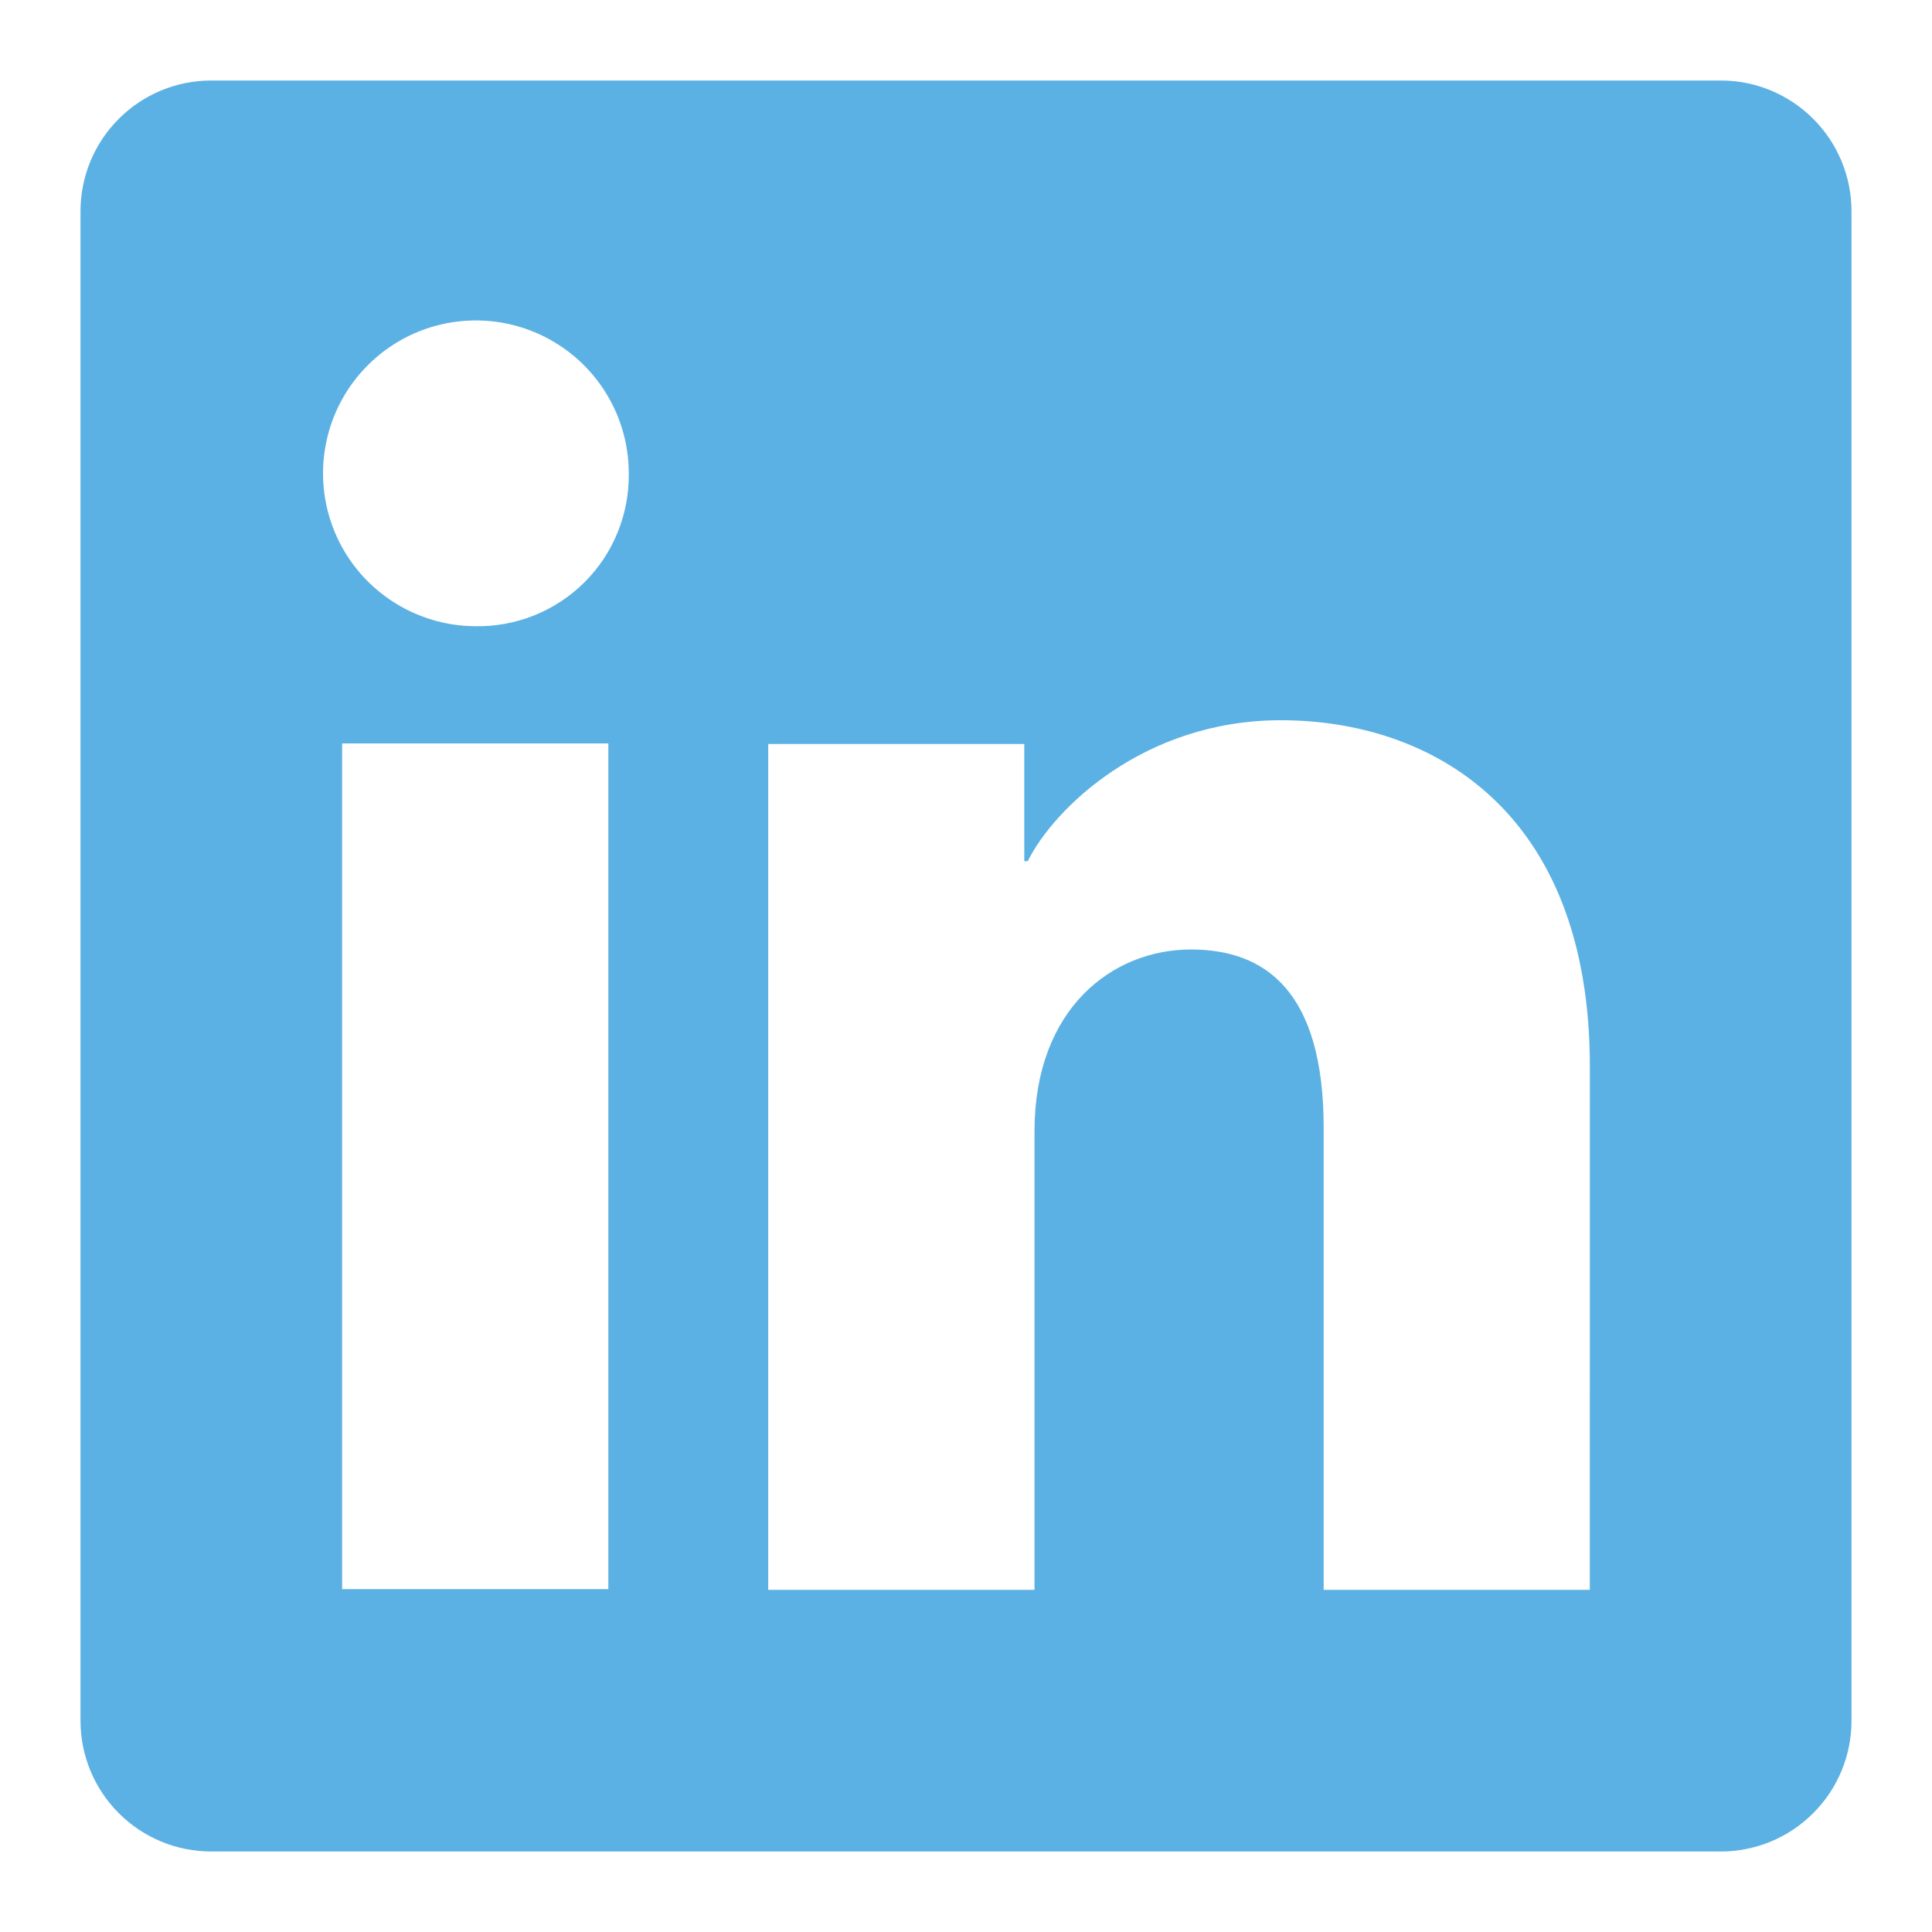 <svg xmlns="http://www.w3.org/2000/svg" width="24" height="24" viewBox="0 0 24 24" fill="none">
  <path d="M21.376 1H2.624C2.193 1 1.78 1.171 1.476 1.476C1.171 1.78 1 2.193 1 2.624V21.376C1 21.807 1.171 22.22 1.476 22.524C1.78 22.829 2.193 23 2.624 23H21.376C21.807 23 22.22 22.829 22.524 22.524C22.829 22.22 23 21.807 23 21.376V2.624C23 2.193 22.829 1.78 22.524 1.476C22.22 1.171 21.807 1 21.376 1ZM7.557 19.741H4.25V9.235H7.557V19.741ZM5.901 7.779C5.526 7.777 5.16 7.663 4.849 7.453C4.538 7.243 4.296 6.946 4.154 6.599C4.012 6.251 3.976 5.87 4.051 5.502C4.125 5.134 4.307 4.797 4.573 4.533C4.839 4.268 5.178 4.088 5.546 4.016C5.914 3.944 6.296 3.982 6.642 4.127C6.988 4.271 7.284 4.515 7.492 4.827C7.7 5.139 7.811 5.506 7.811 5.881C7.814 6.132 7.767 6.382 7.672 6.614C7.578 6.847 7.437 7.058 7.259 7.235C7.08 7.412 6.868 7.552 6.635 7.645C6.402 7.738 6.152 7.784 5.901 7.779ZM19.749 19.75H16.443V14.011C16.443 12.318 15.723 11.795 14.794 11.795C13.813 11.795 12.851 12.535 12.851 14.053V19.75H9.543V9.242H12.724V10.698H12.767C13.086 10.052 14.205 8.947 15.911 8.947C17.757 8.947 19.75 10.043 19.75 13.251L19.749 19.75Z" fill="#5BB1E3"/>
</svg>
